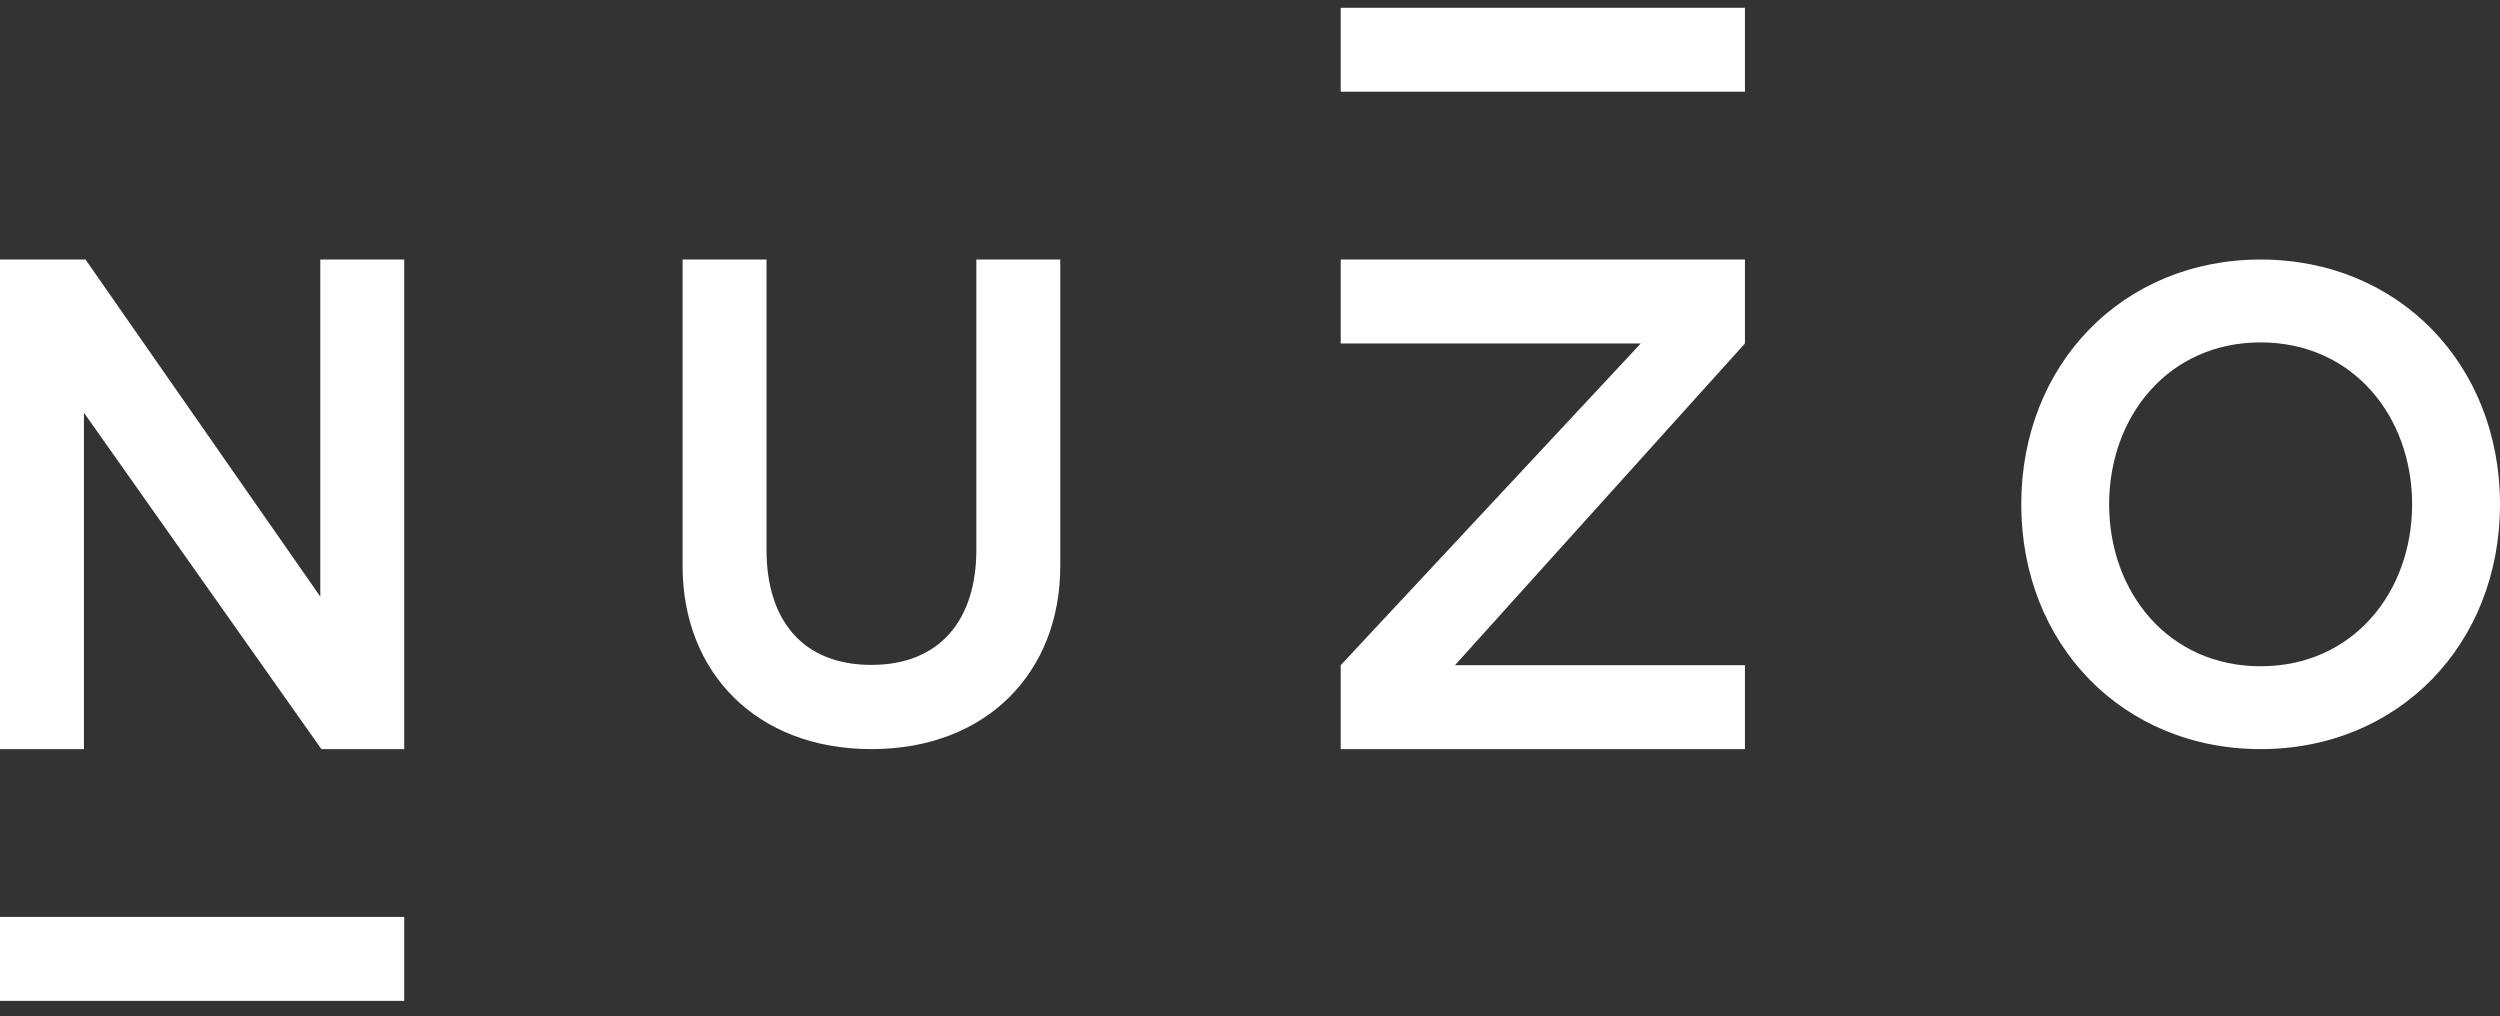 <svg xmlns="http://www.w3.org/2000/svg" xmlns:xlink="http://www.w3.org/1999/xlink" width="123px" height="50px" viewBox="0 0 123 50"><rect x="0" y="0" width="123" height="50" fill="#333333" stroke="none"/><title>Nuzo-logo</title><g id="Page-1" stroke="none" stroke-width="1" fill="none" fill-rule="evenodd"><g id="01---Homepage" transform="translate(-142, -30)" fill="#FFFFFF"><g id="Nuzo-logo" transform="translate(142, 30.383)"><polygon id="Fill-1" points="0 48.859 19.888 48.859 19.888 44.73 0 44.73"></polygon><polygon id="Fill-2" points="65.963 4.129 85.851 4.129 85.851 0 65.963 0"></polygon><polygon id="Fill-3" points="15.759 12.386 15.759 28.971 4.206 12.386 1.55788402e-05 12.386 1.55788402e-05 36.473 4.129 36.473 4.129 19.922 15.812 36.473 19.888 36.473 19.888 12.386"></polygon><path d="M48.036,12.386 L52.165,12.386 L52.165,27.474 C52.165,32.684 48.552,36.473 42.875,36.473 C37.198,36.473 33.584,32.684 33.584,27.474 L33.584,12.386 L37.713,12.386 L37.713,26.681 C37.713,30.064 39.434,32.33 42.875,32.33 C46.281,32.33 48.036,30.064 48.036,26.681 L48.036,12.386 Z" id="Fill-4"></path><path d="M118.676,24.43 C118.676,20.093 115.753,16.463 111.223,16.463 C106.693,16.463 103.77,20.093 103.77,24.43 C103.77,28.766 106.693,32.397 111.223,32.397 C115.753,32.397 118.676,28.766 118.676,24.43 M123,24.43 C123,31.316 118.01,36.473 111.223,36.473 C104.436,36.473 99.446,31.316 99.446,24.43 C99.446,17.543 104.436,12.386 111.223,12.386 C118.01,12.386 123,17.543 123,24.43" id="Fill-6"></path><polygon id="Fill-8" points="85.851 16.515 71.585 32.344 85.851 32.344 85.851 36.473 65.963 36.473 65.963 32.344 80.727 16.515 65.963 16.515 65.963 12.386 85.851 12.386"></polygon></g></g></g></svg>